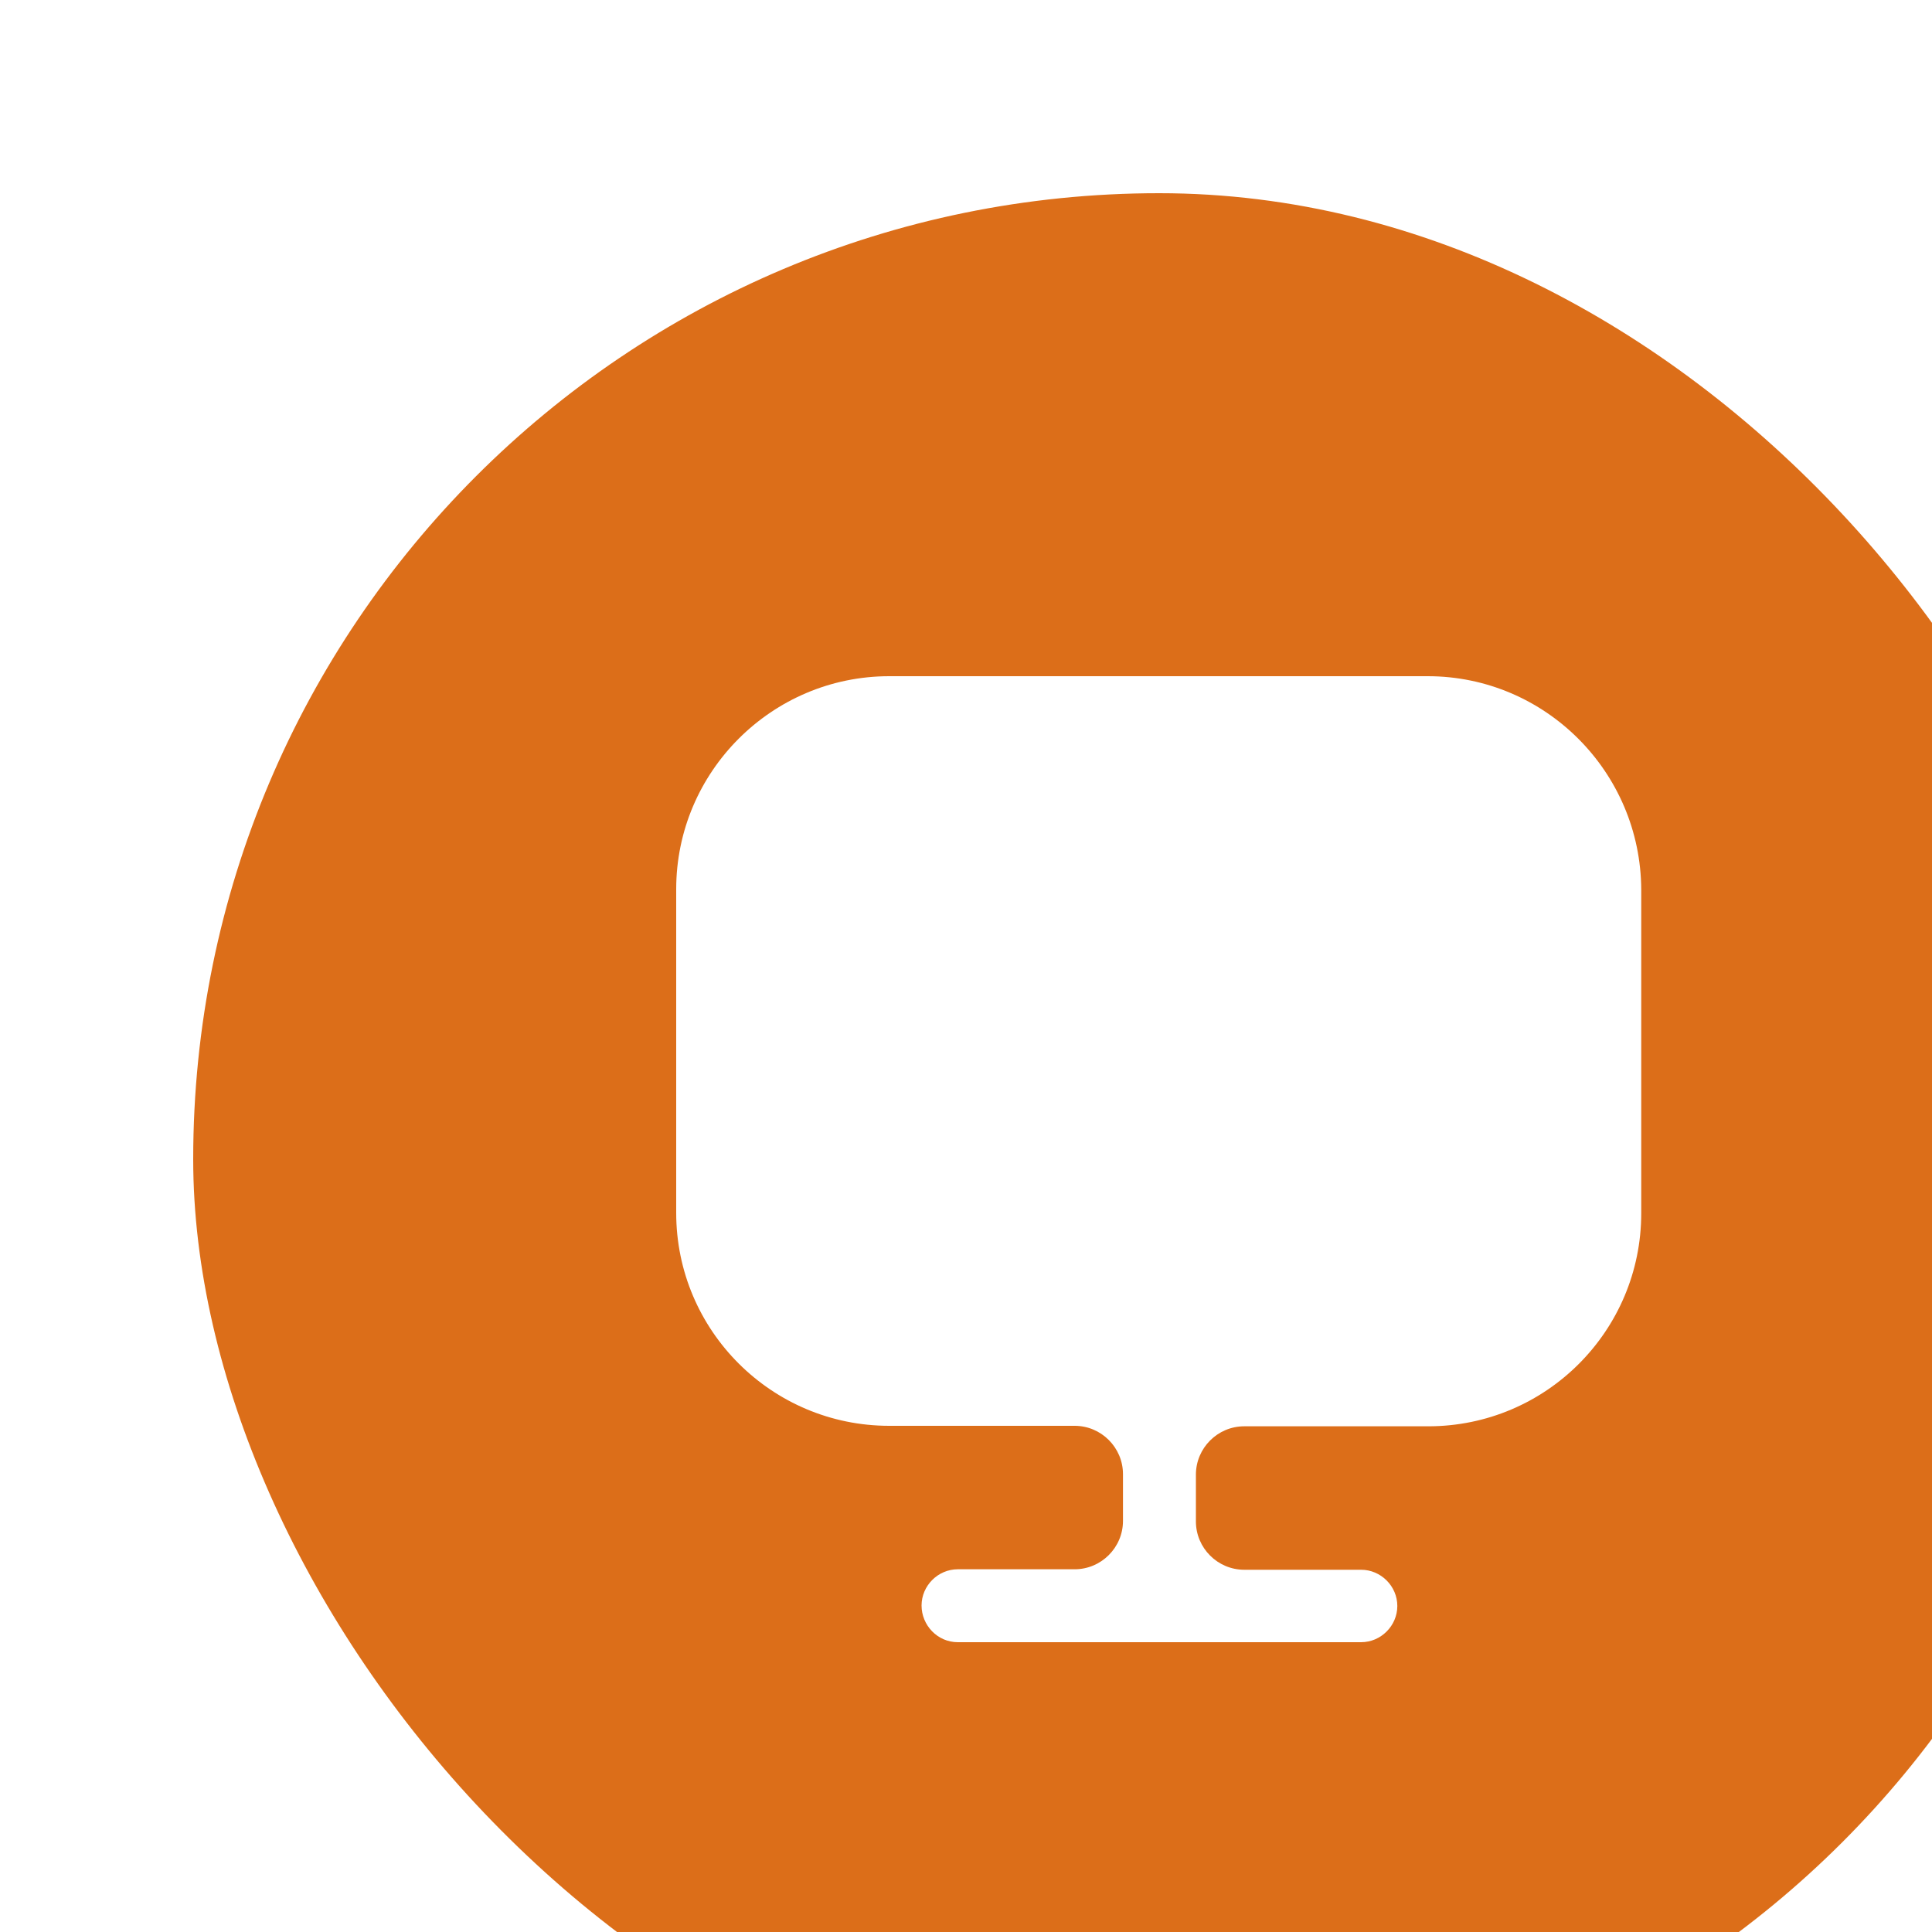 <svg width="40" height="40" viewBox="0 0 40 40" fill="none" xmlns="http://www.w3.org/2000/svg">
<g filter="url(#filter0_i_3758_1557)">
<rect width="40" height="40" rx="20" fill="#DC6E19"/>
<path d="M25.56 10H14.41C11.98 10 10 11.98 10 14.41V20.91V21.11C10 23.55 11.98 25.52 14.41 25.52H18.25C18.8 25.52 19.25 25.97 19.25 26.52V27.49C19.25 28.04 18.8 28.49 18.25 28.49H15.83C15.42 28.49 15.08 28.83 15.08 29.24C15.08 29.65 15.41 30 15.83 30H24.18C24.59 30 24.93 29.66 24.93 29.25C24.93 28.84 24.59 28.5 24.18 28.5H21.76C21.21 28.5 20.76 28.05 20.76 27.5V26.53C20.76 25.98 21.21 25.53 21.76 25.53H25.57C28.01 25.53 29.98 23.55 29.98 21.12V20.92V14.42C29.97 11.98 27.99 10 25.56 10Z" fill="white"/>
</g>
<defs>
<filter id="filter0_i_3758_1557" x="0" y="0" width="44" height="44" filterUnits="userSpaceOnUse" color-interpolation-filters="sRGB">
<feFlood flood-opacity="0" result="BackgroundImageFix"/>
<feBlend mode="normal" in="SourceGraphic" in2="BackgroundImageFix" result="shape"/>
<feColorMatrix in="SourceAlpha" type="matrix" values="0 0 0 0 0 0 0 0 0 0 0 0 0 0 0 0 0 0 127 0" result="hardAlpha"/>
<feOffset dx="4" dy="4"/>
<feGaussianBlur stdDeviation="2"/>
<feComposite in2="hardAlpha" operator="arithmetic" k2="-1" k3="1"/>
<feColorMatrix type="matrix" values="0 0 0 0 1 0 0 0 0 1 0 0 0 0 1 0 0 0 0.32 0"/>
<feBlend mode="normal" in2="shape" result="effect1_innerShadow_3758_1557"/>
</filter>
</defs>
</svg>
